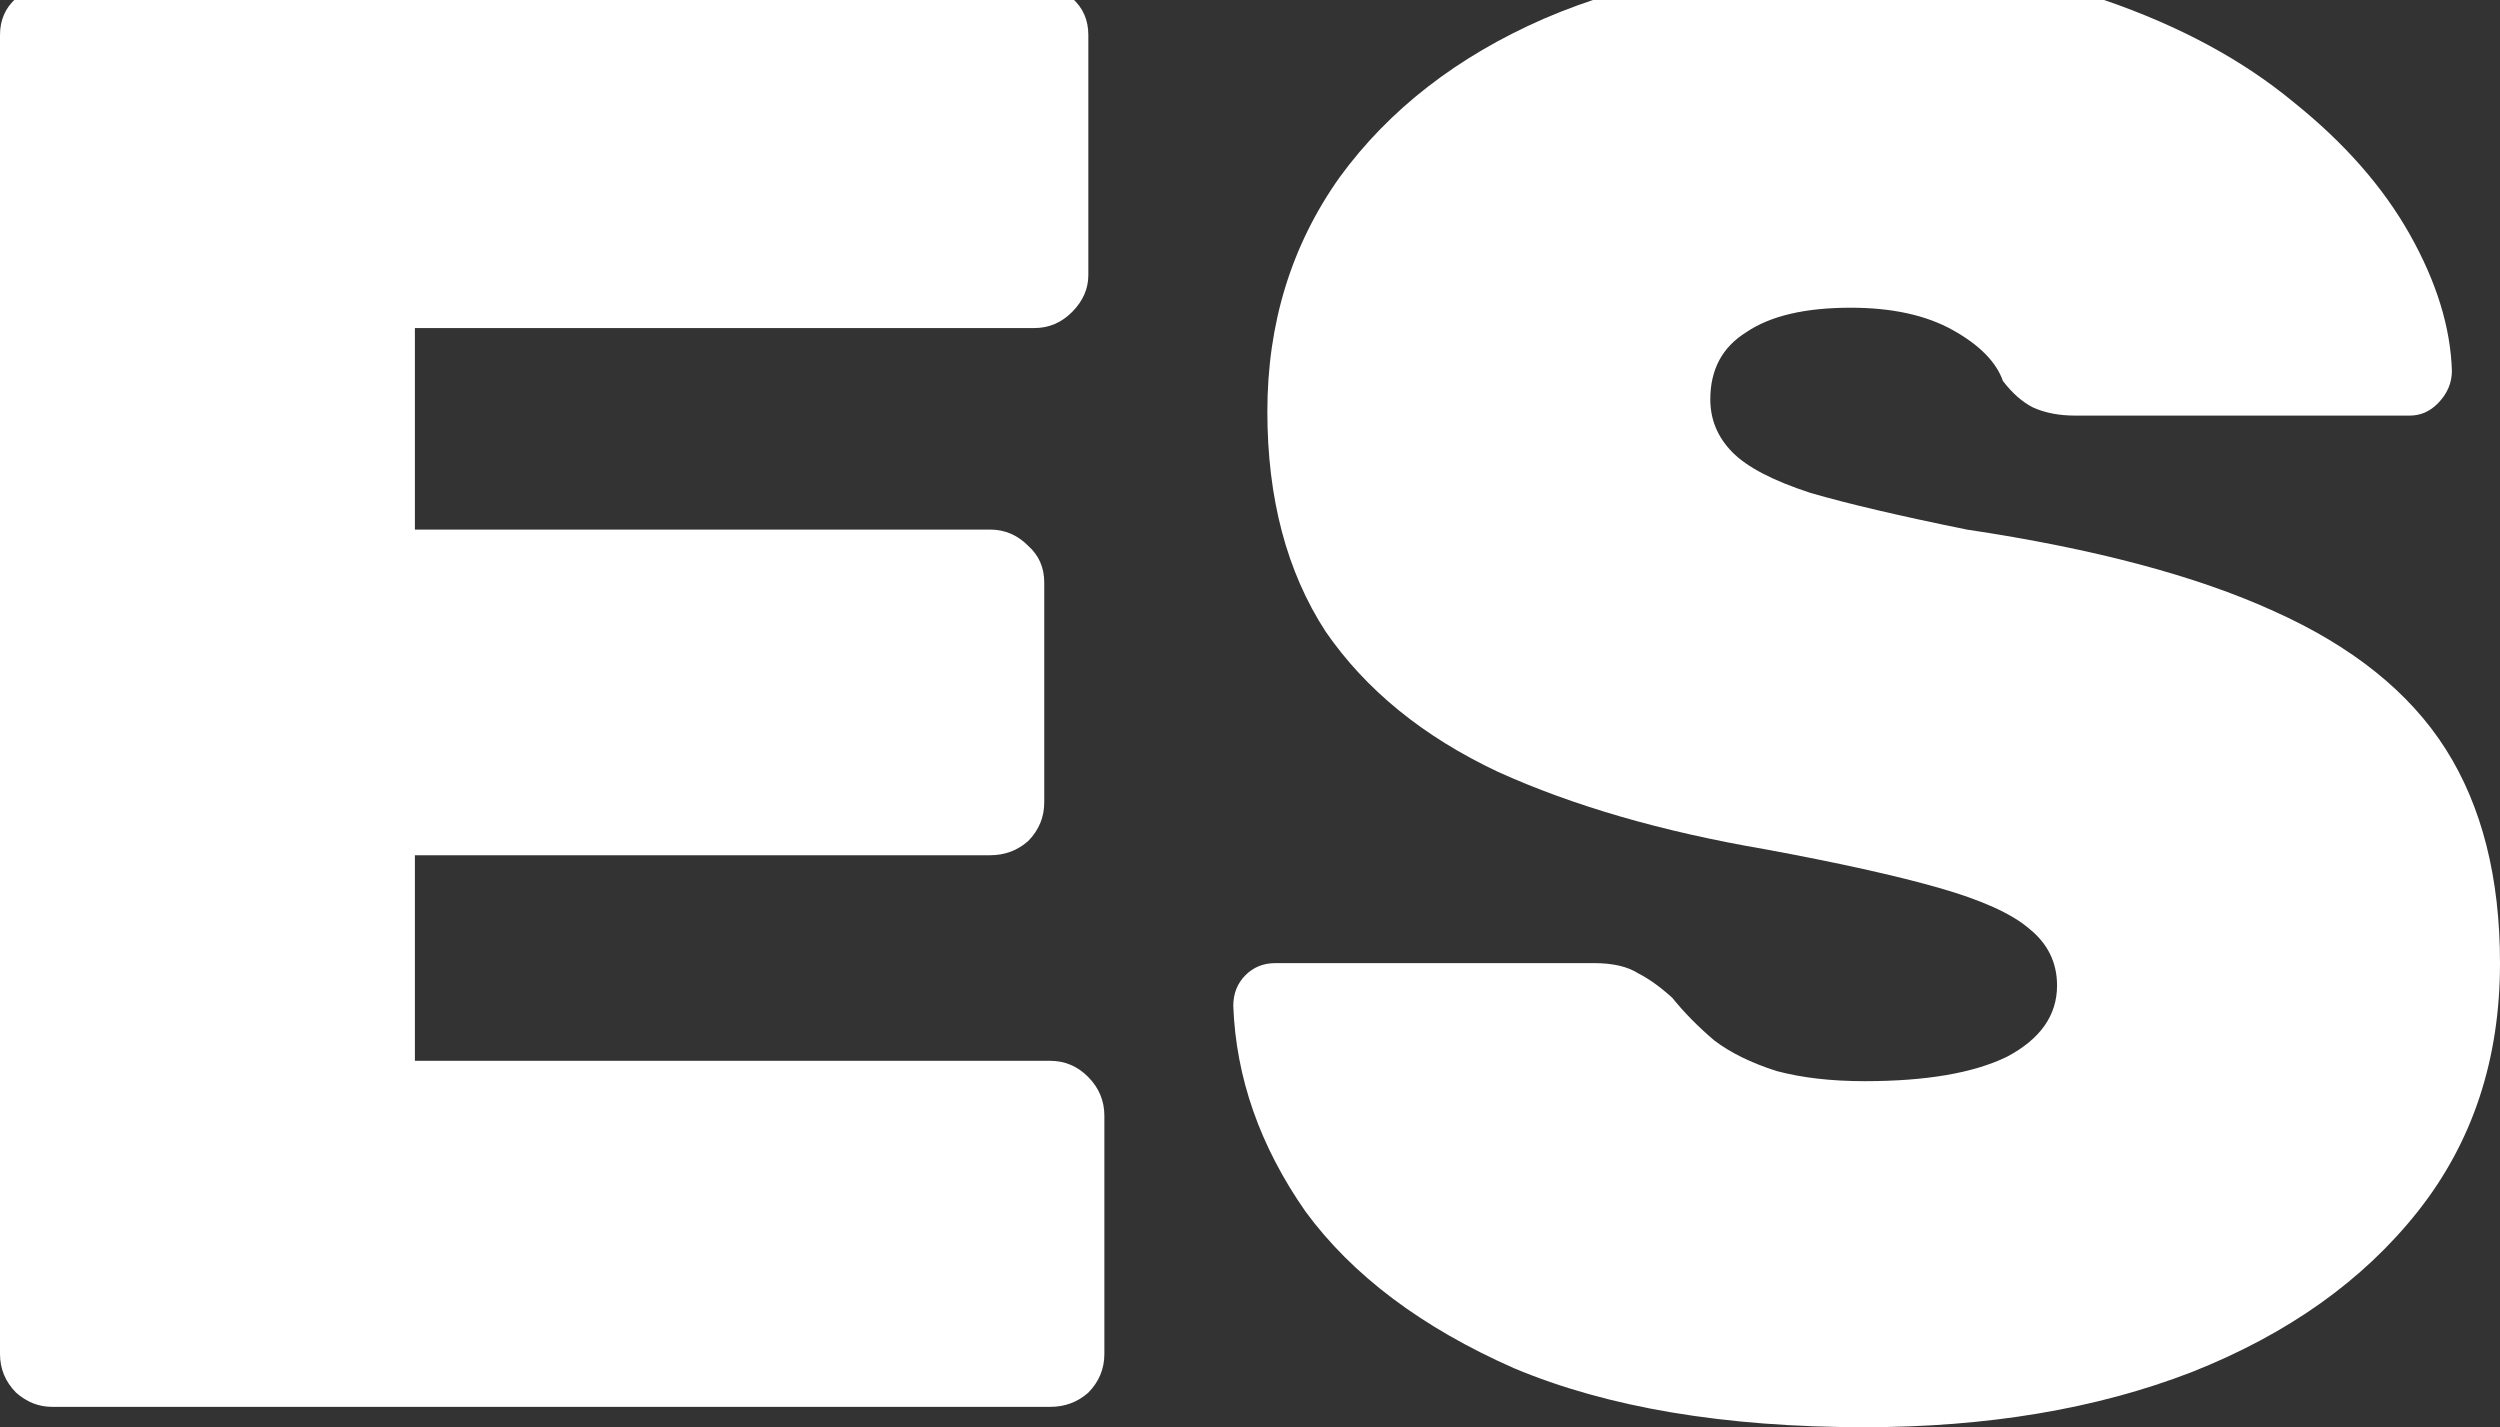 <?xml version="1.0" encoding="UTF-8"?> <svg xmlns="http://www.w3.org/2000/svg" width="261" height="149" viewBox="0 0 261 149" fill="none"><rect x="0" y="0" width="261" height="149" fill="#333333" stroke="none"/><path d="M5.44 146.875C4.045 146.875 2.79 146.379 1.674 145.387C0.558 144.254 0 142.908 0 141.35V3.65C0 2.092 0.558 0.817 1.674 -0.175C2.79 -1.308 4.045 -1.875 5.44 -1.875H107.972C109.507 -1.875 110.832 -1.308 111.948 -0.175C113.064 0.817 113.622 2.092 113.622 3.65V28.725C113.622 30.142 113.064 31.417 111.948 32.55C110.832 33.683 109.507 34.25 107.972 34.25H43.315V55.288H103.369C104.903 55.288 106.229 55.854 107.345 56.987C108.461 57.979 109.019 59.254 109.019 60.812V83.763C109.019 85.321 108.461 86.667 107.345 87.8C106.229 88.792 104.903 89.287 103.369 89.287H43.315V110.75H109.646C111.181 110.75 112.506 111.317 113.622 112.45C114.738 113.583 115.296 114.929 115.296 116.487V141.35C115.296 142.908 114.738 144.254 113.622 145.387C112.506 146.379 111.181 146.875 109.646 146.875H5.44Z" fill="white"></path><path d="M194.668 149C180.021 149 167.815 146.946 158.05 142.837C148.424 138.587 141.17 133.133 136.288 126.475C131.545 119.675 129.034 112.521 128.755 105.012C128.755 103.737 129.173 102.675 130.01 101.825C130.847 100.975 131.894 100.55 133.149 100.55H166.42C168.373 100.55 169.907 100.904 171.023 101.612C172.139 102.179 173.325 103.029 174.58 104.163C175.836 105.721 177.301 107.208 178.975 108.625C180.649 109.9 182.811 110.962 185.461 111.812C188.112 112.521 191.181 112.875 194.668 112.875C201.085 112.875 206.037 112.025 209.525 110.325C213.012 108.483 214.756 106.004 214.756 102.887C214.756 100.479 213.78 98.496 211.827 96.938C210.013 95.379 206.874 93.963 202.41 92.688C197.946 91.412 191.878 90.067 184.206 88.65C173.464 86.808 164.188 84.117 156.376 80.575C148.564 76.892 142.565 72.004 138.38 65.912C134.335 59.679 132.312 52.029 132.312 42.962C132.312 33.754 134.823 25.608 139.845 18.525C145.007 11.442 152.121 5.917 161.188 1.95C170.395 -2.017 181.067 -4 193.203 -4C203.247 -4 212.106 -2.654 219.778 0.037C227.59 2.729 234.146 6.271 239.447 10.662C244.748 14.912 248.794 19.517 251.584 24.475C254.374 29.433 255.839 34.179 255.978 38.712C255.978 39.987 255.49 41.121 254.513 42.112C253.676 42.962 252.7 43.388 251.584 43.388H216.639C214.965 43.388 213.501 43.104 212.245 42.538C211.129 41.971 210.083 41.05 209.106 39.775C208.409 37.792 206.665 36.021 203.875 34.462C201.085 32.904 197.528 32.125 193.203 32.125C188.461 32.125 184.834 32.975 182.323 34.675C179.812 36.233 178.556 38.571 178.556 41.688C178.556 43.812 179.323 45.654 180.858 47.212C182.392 48.771 185.113 50.188 189.018 51.462C192.924 52.596 198.365 53.871 205.34 55.288C218.592 57.271 229.264 60.104 237.355 63.788C245.585 67.471 251.584 72.287 255.35 78.237C259.117 84.188 261 91.625 261 100.55C261 110.608 258.14 119.25 252.421 126.475C246.701 133.7 238.82 139.296 228.776 143.263C218.871 147.088 207.502 149 194.668 149Z" fill="white"></path></svg> 